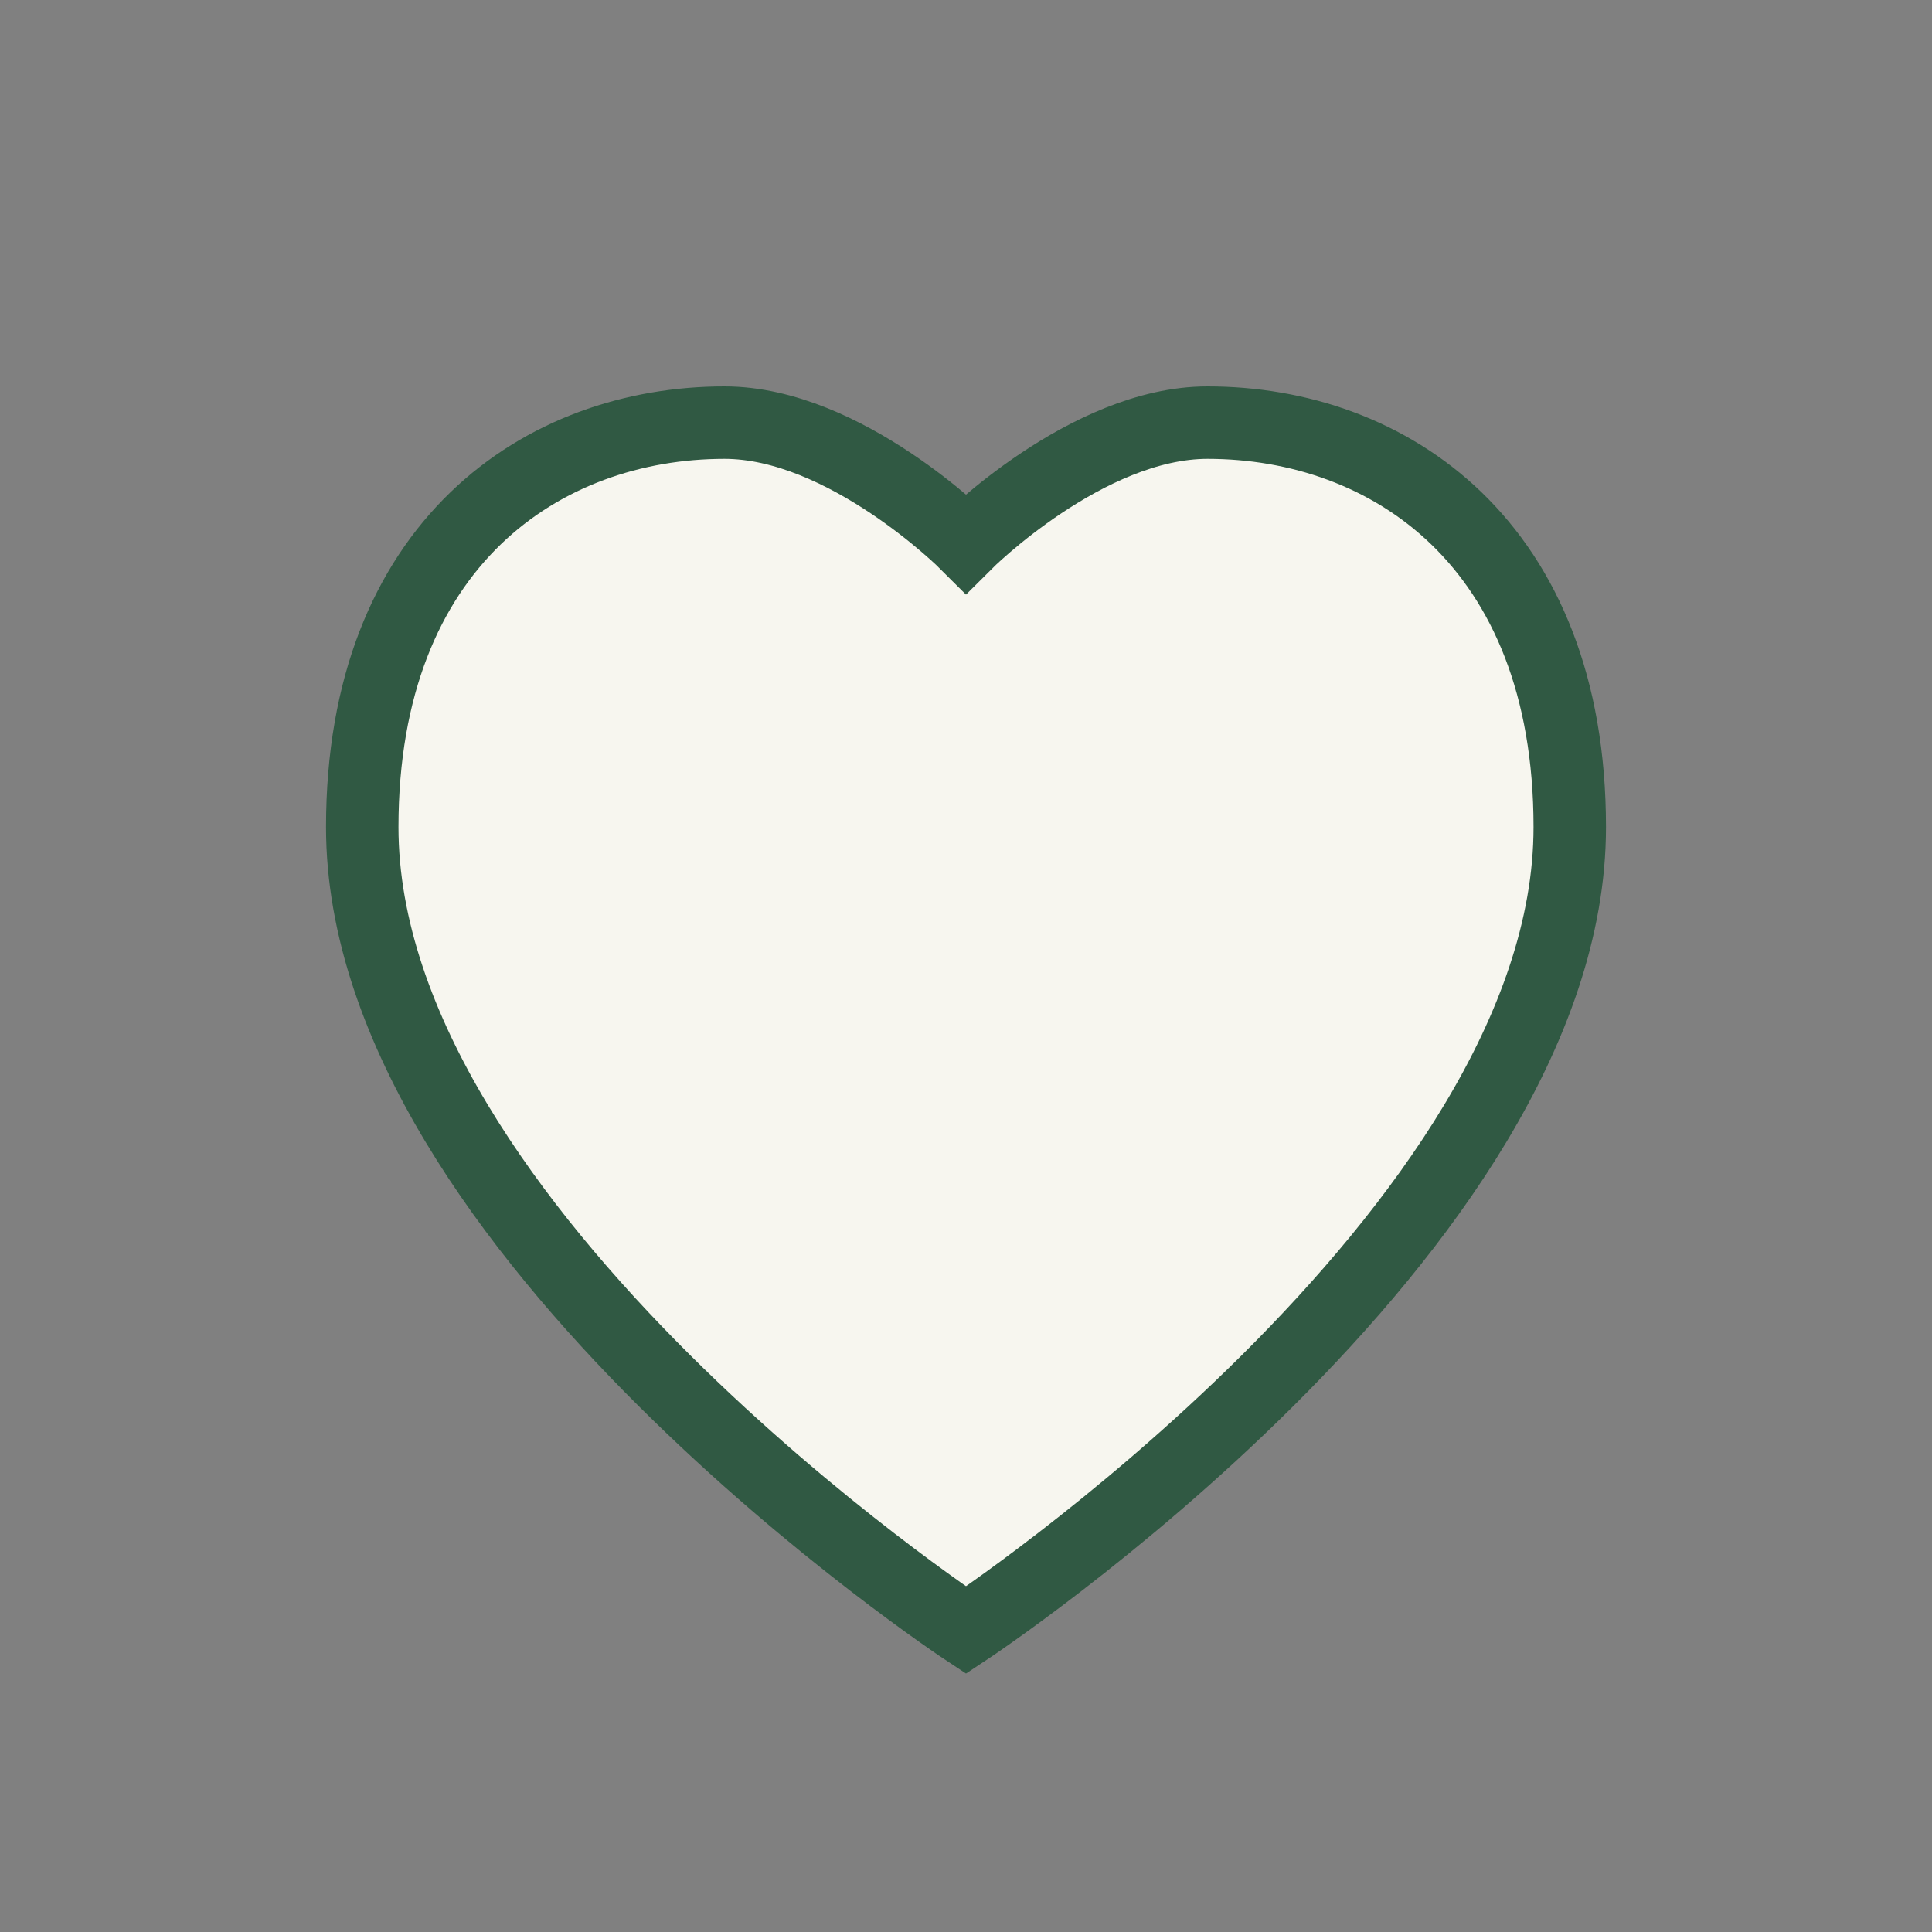 <?xml version="1.0" encoding="UTF-8"?>
<svg xmlns="http://www.w3.org/2000/svg" width="32" height="32" viewBox="0 0 32 32"><rect x="0" y="0" width="32" height="32" fill="#808080" stroke="none"/><path d="M16 27s-10-6.6-10-13.3C6 9 9 7 12 7c2 0 4 2 4 2s2-2 4-2c3 0 6 2 6 6.7C26 20.4 16 27 16 27z" fill="#F7F6EF" stroke="#305943" stroke-width="1.2"/></svg>
